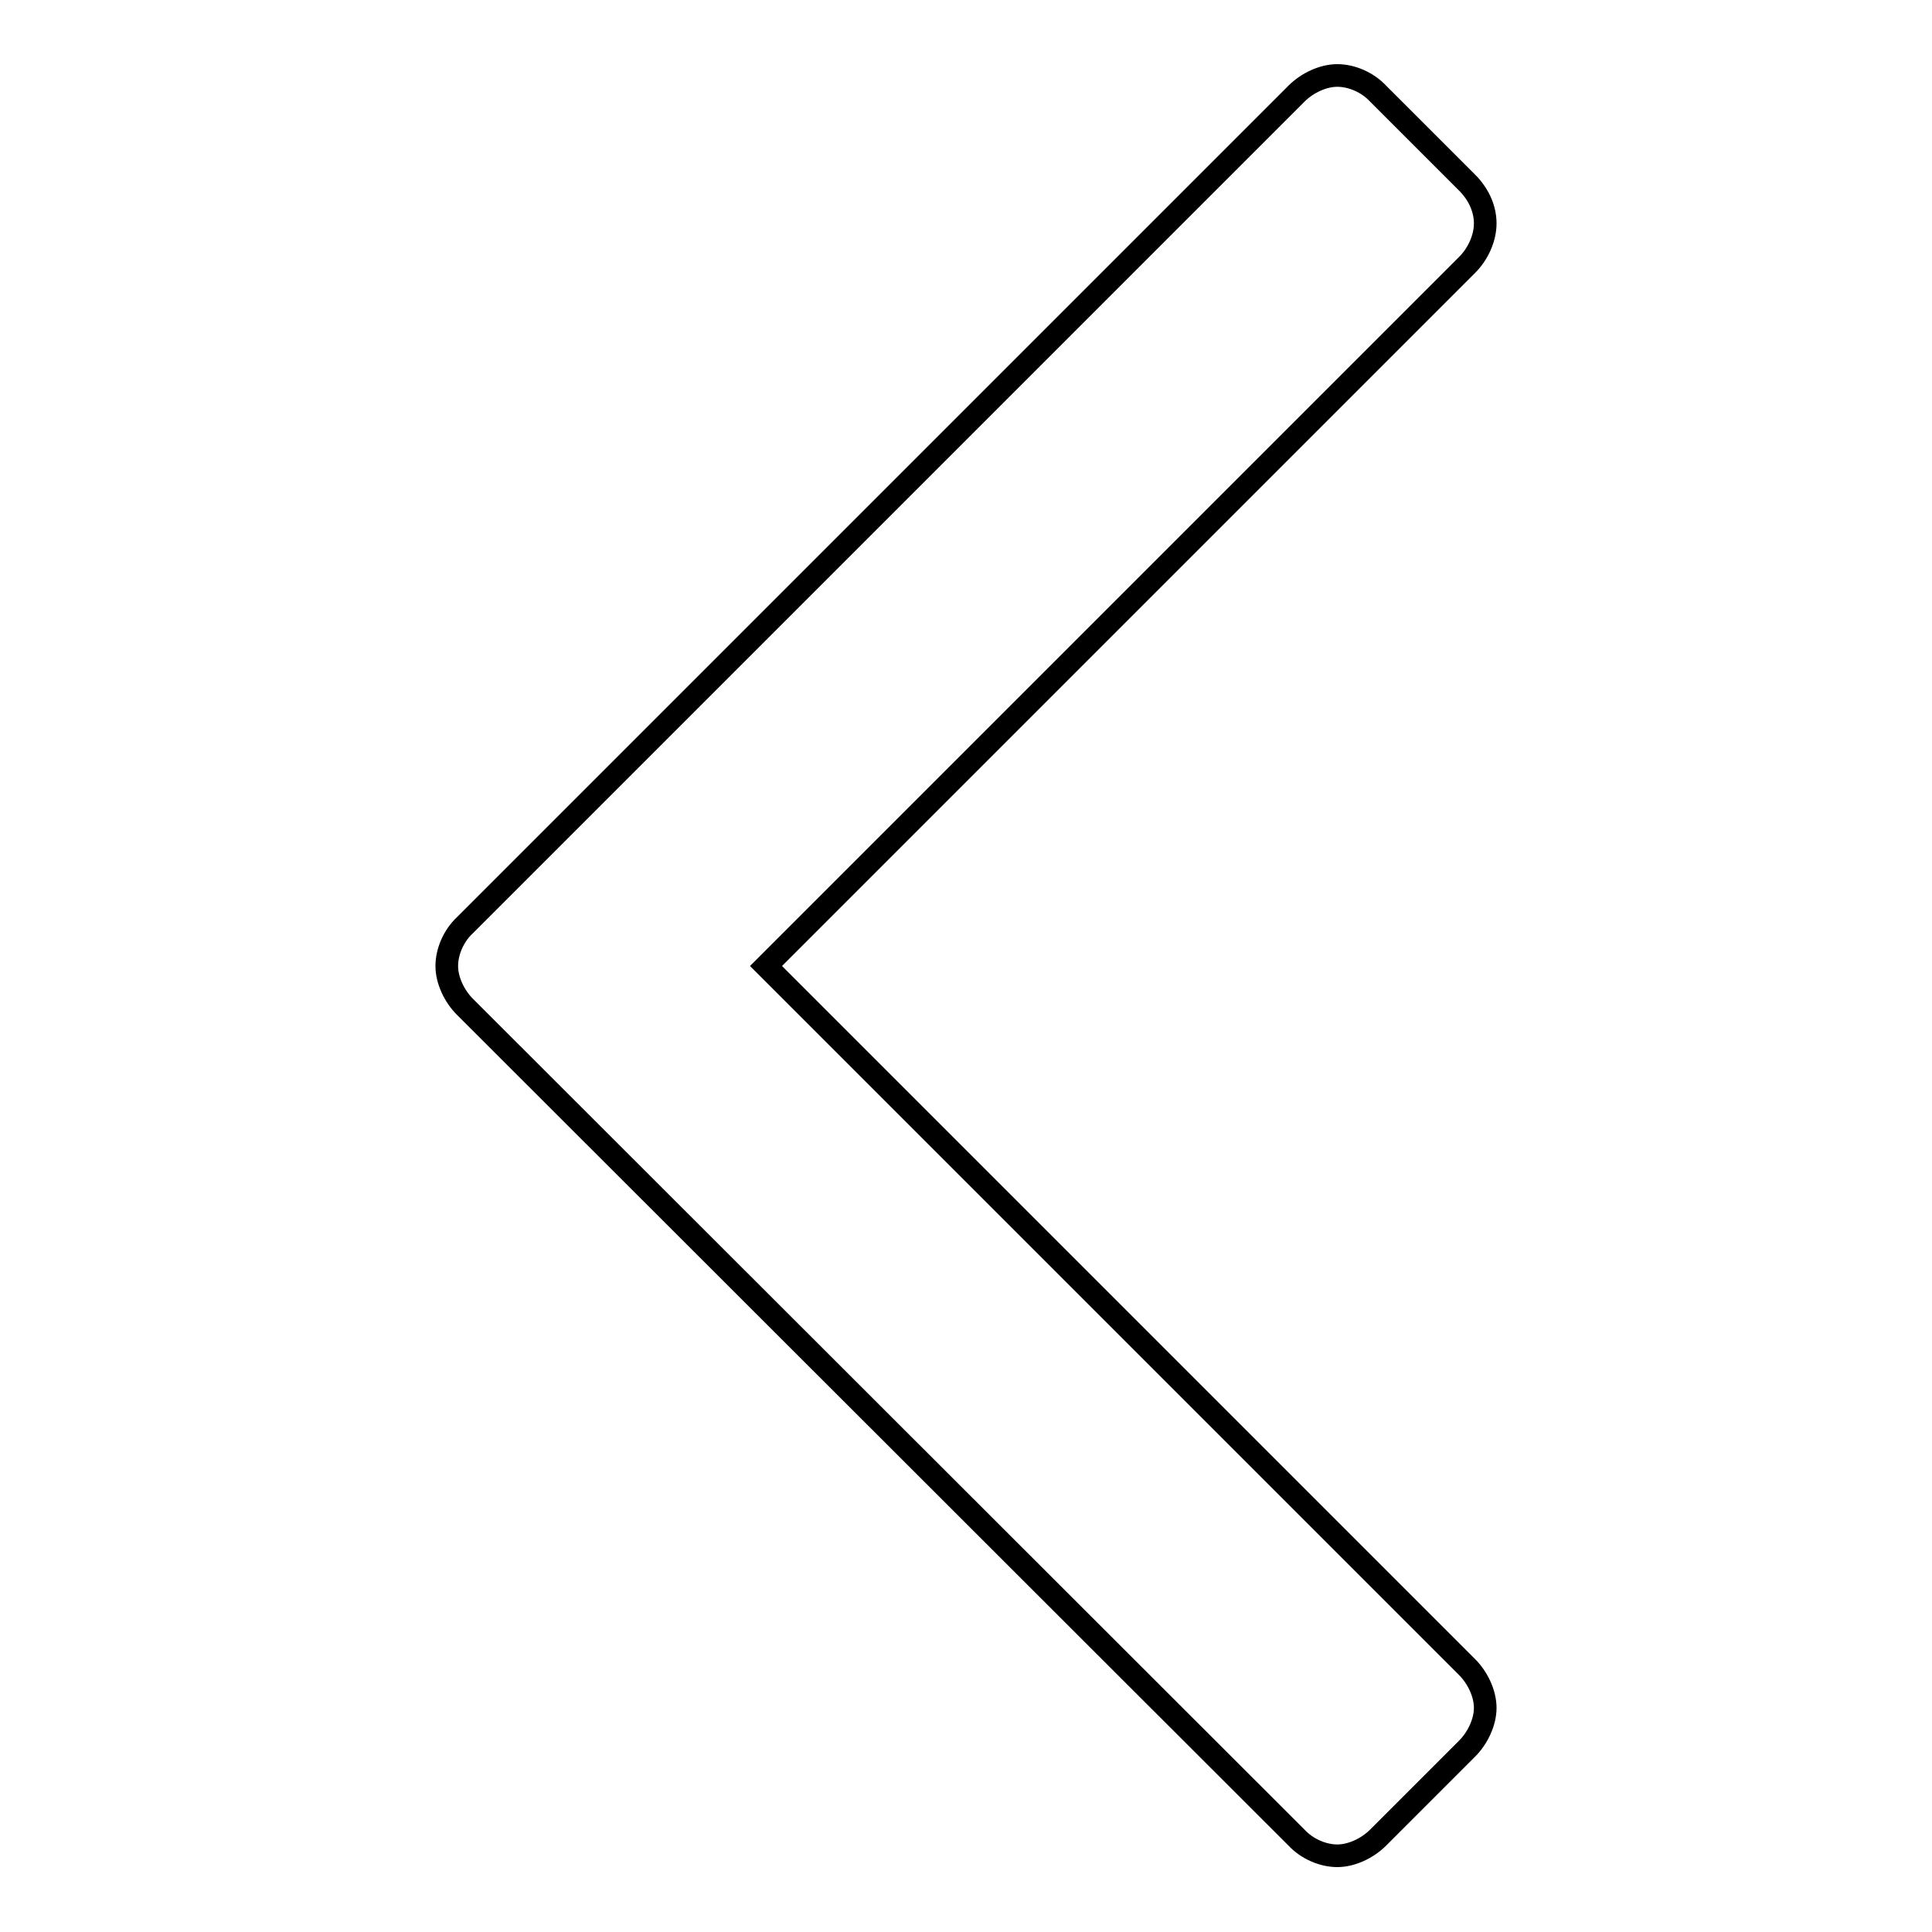 <?xml version="1.0" encoding="utf-8"?>
<!-- Svg Vector Icons : http://www.onlinewebfonts.com/icon -->
<!DOCTYPE svg PUBLIC "-//W3C//DTD SVG 1.1//EN" "http://www.w3.org/Graphics/SVG/1.1/DTD/svg11.dtd">
<svg version="1.1" xmlns="http://www.w3.org/2000/svg" xmlns:xlink="http://www.w3.org/1999/xlink" x="0px" y="0px" viewBox="0 0 256 256" enable-background="new 0 0 256 256" xml:space="preserve">
<g><g><path stroke-width="3" fill-opacity="0" stroke="#000000"  d="M194.4,35.1L101.5,128l92.9,92.9c1.4,1.4,2.4,3.5,2.4,5.4c0,1.9-1,4-2.4,5.4l-11.8,11.8c-1.4,1.4-3.5,2.4-5.4,2.4c-1.9,0-4-0.9-5.4-2.4L61.6,133.4c-1.4-1.4-2.4-3.5-2.4-5.4c0-1.9,0.9-4,2.4-5.4L171.8,12.4c1.4-1.4,3.5-2.4,5.4-2.4c1.9,0,4,0.9,5.4,2.4l11.8,11.8c1.4,1.4,2.4,3.3,2.4,5.4C196.8,31.5,195.9,33.6,194.4,35.1z"/></g></g>
</svg>